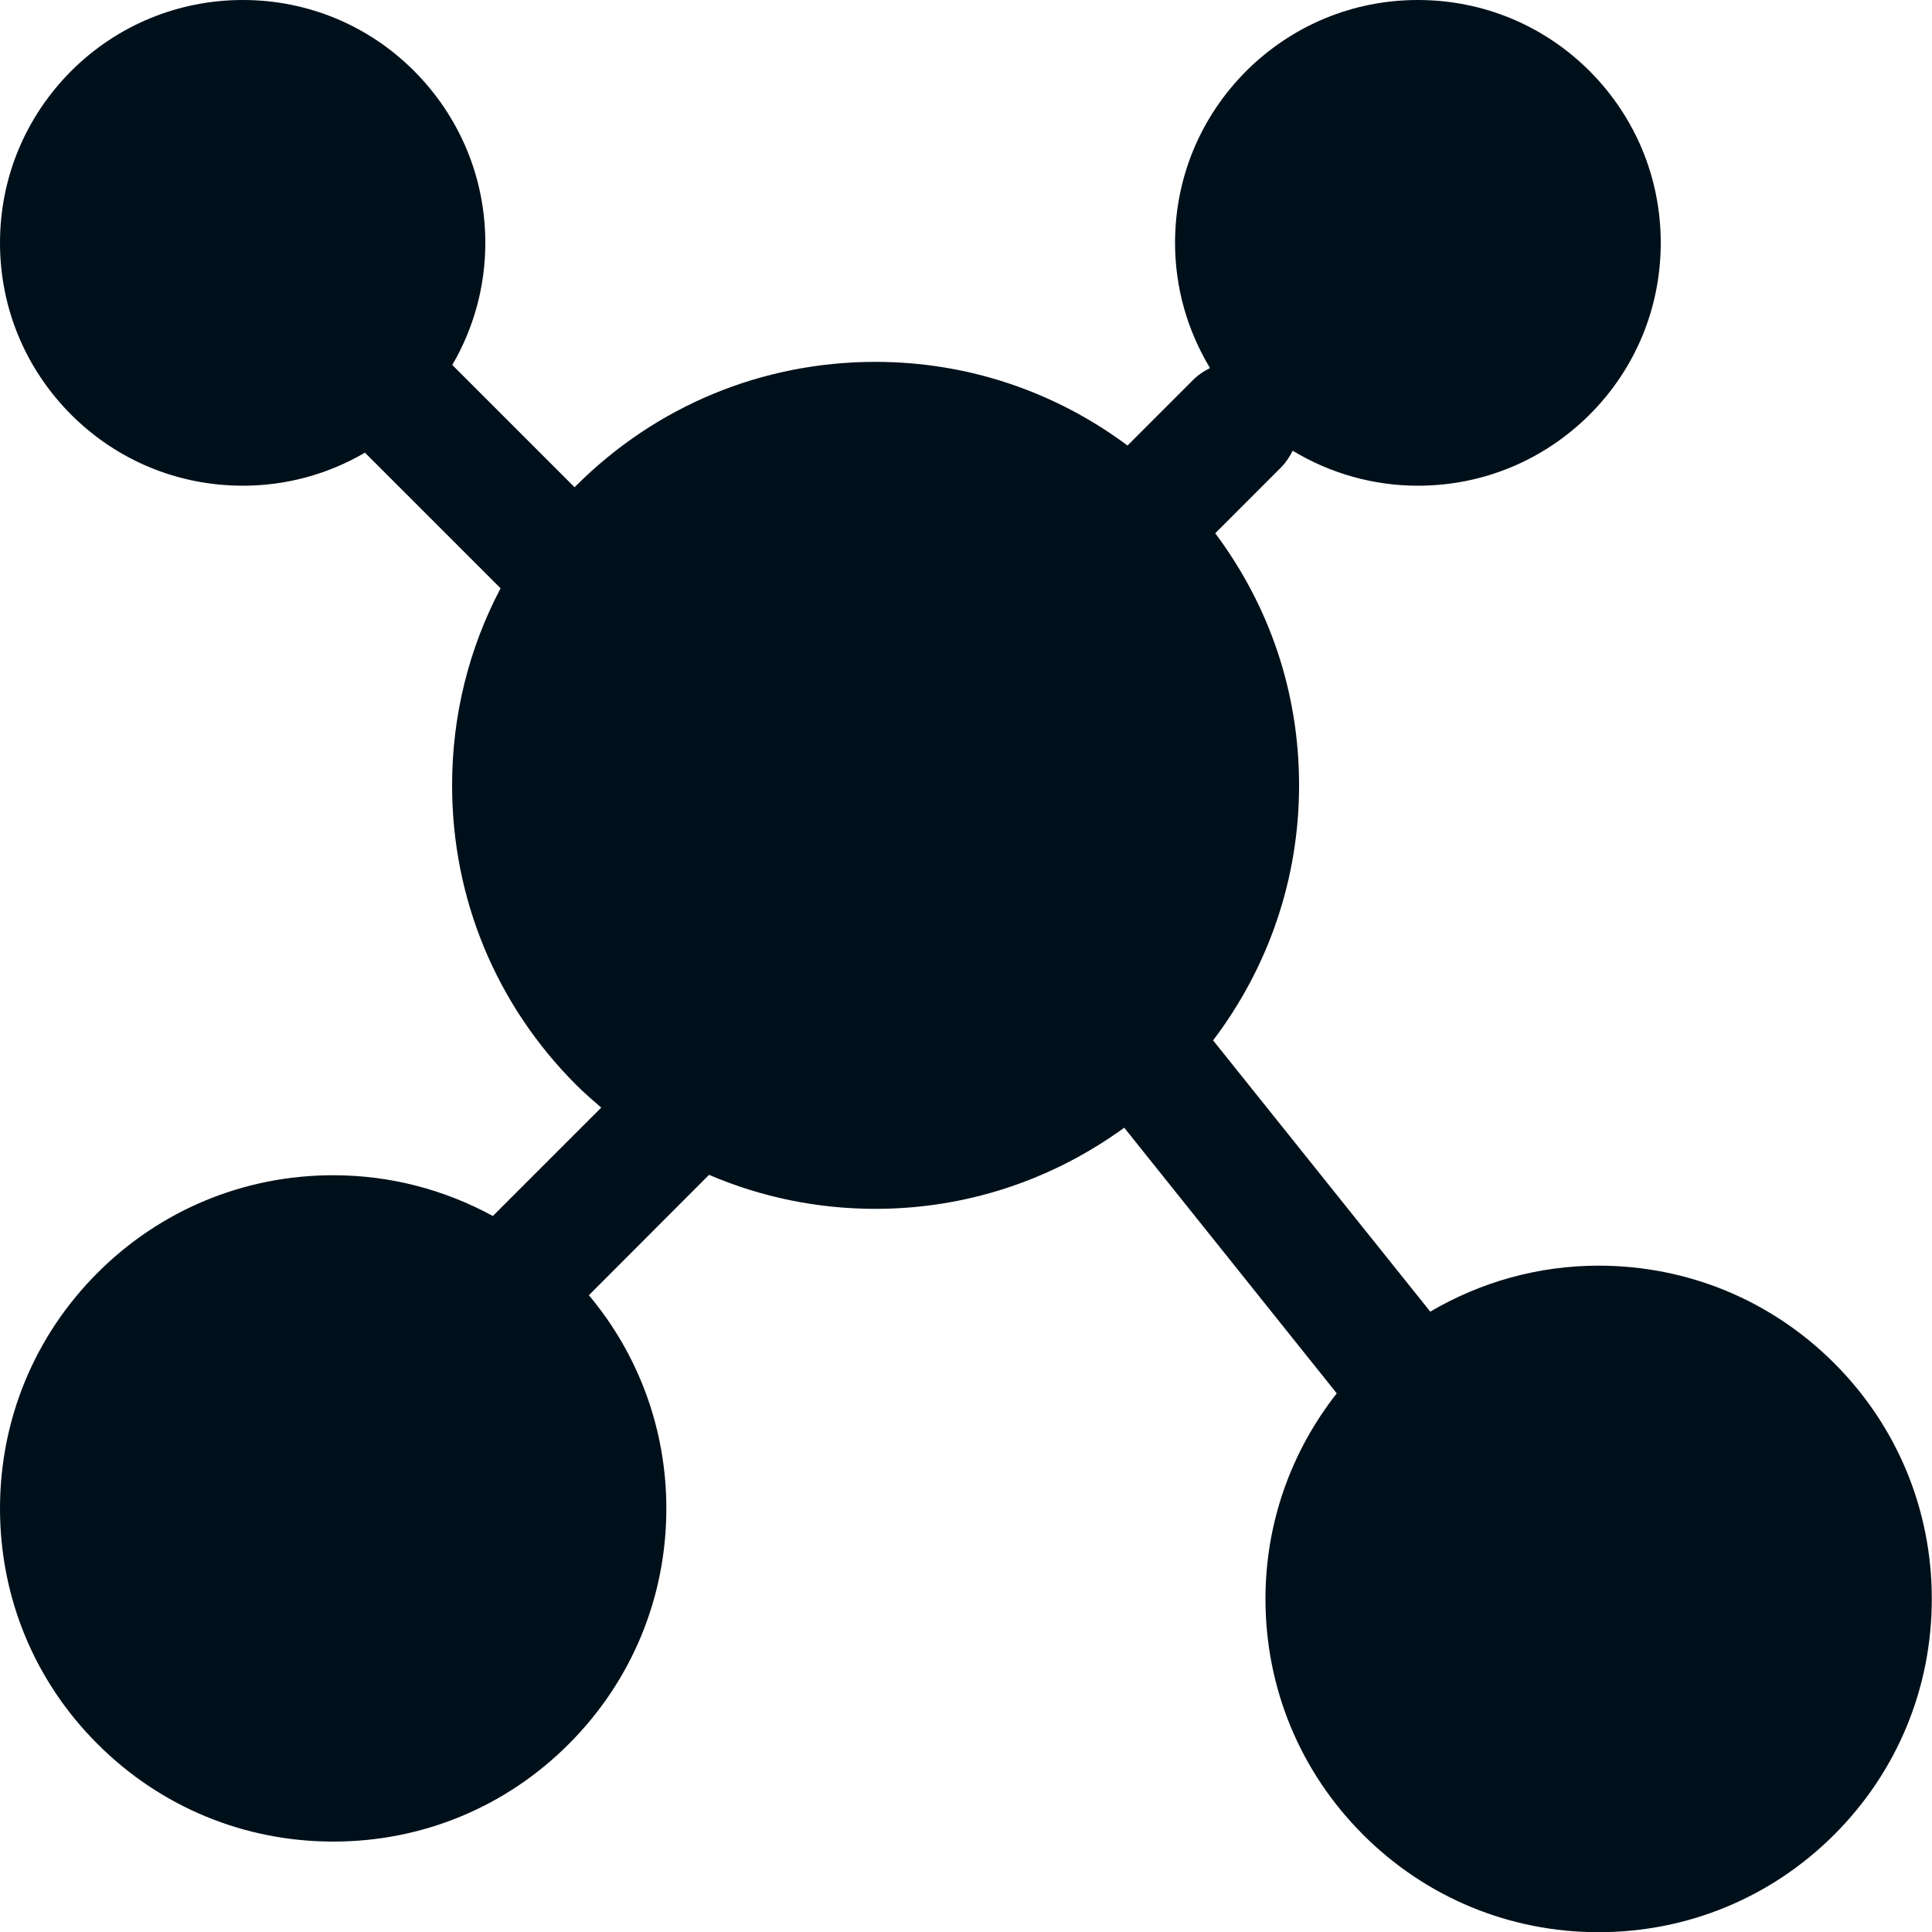 <svg xmlns="http://www.w3.org/2000/svg" id="Layer_1" data-name="Layer 1" viewBox="0 0 100 100"><defs><style>      .cls-1 {        fill: #00101a;      }    </style></defs><path class="cls-1" d="M82.75,65.51c-3.12,0-6.1.84-8.72,2.38l-11.24-14.04c2.87-3.79,4.45-8.37,4.45-13.2s-1.54-9.3-4.34-13.05l3.4-3.4c.26-.26.45-.56.61-.87,1.94,1.17,4.16,1.81,6.48,1.81,3.36,0,6.51-1.31,8.89-3.68,2.37-2.37,3.68-5.53,3.68-8.89s-1.31-6.51-3.68-8.89c-2.37-2.37-5.53-3.68-8.89-3.68s-6.51,1.31-8.89,3.68c-2.37,2.38-3.68,5.53-3.68,8.89,0,2.32.64,4.54,1.81,6.48-.31.15-.61.35-.87.61l-3.4,3.4c-3.76-2.8-8.28-4.33-13.05-4.33-5.86,0-11.36,2.28-15.5,6.42-.02.02-.04.05-.07.07l-6.33-6.33c1.11-1.9,1.71-4.06,1.71-6.32,0-3.35-1.31-6.51-3.68-8.89C19.08,1.31,15.92,0,12.57,0S6.05,1.31,3.68,3.68C1.31,6.06,0,9.21,0,12.57s1.31,6.51,3.68,8.89c2.37,2.37,5.53,3.68,8.89,3.68,2.26,0,4.42-.6,6.32-1.71l7.02,7.02c-1.64,3.11-2.51,6.58-2.51,10.2,0,5.86,2.28,11.36,6.42,15.5.42.42.86.8,1.3,1.18l-5.61,5.61c-2.51-1.37-5.33-2.11-8.26-2.11-4.61,0-8.94,1.79-12.2,5.05-3.26,3.26-5.05,7.59-5.05,12.2s1.79,8.94,5.05,12.19c3.26,3.26,7.59,5.05,12.2,5.05s8.94-1.79,12.19-5.05c3.26-3.26,5.05-7.59,5.05-12.19,0-4.08-1.42-7.95-4.01-11.04l6.22-6.23c2.69,1.15,5.6,1.76,8.61,1.76,4.7,0,9.15-1.49,12.88-4.2l11,13.75c-2.38,3.03-3.69,6.73-3.69,10.64,0,4.61,1.79,8.94,5.05,12.2,3.26,3.26,7.59,5.05,12.19,5.05s8.94-1.79,12.2-5.05c3.26-3.26,5.05-7.59,5.05-12.2s-1.79-8.94-5.05-12.2c-3.26-3.26-7.59-5.05-12.2-5.05Z"></path></svg>